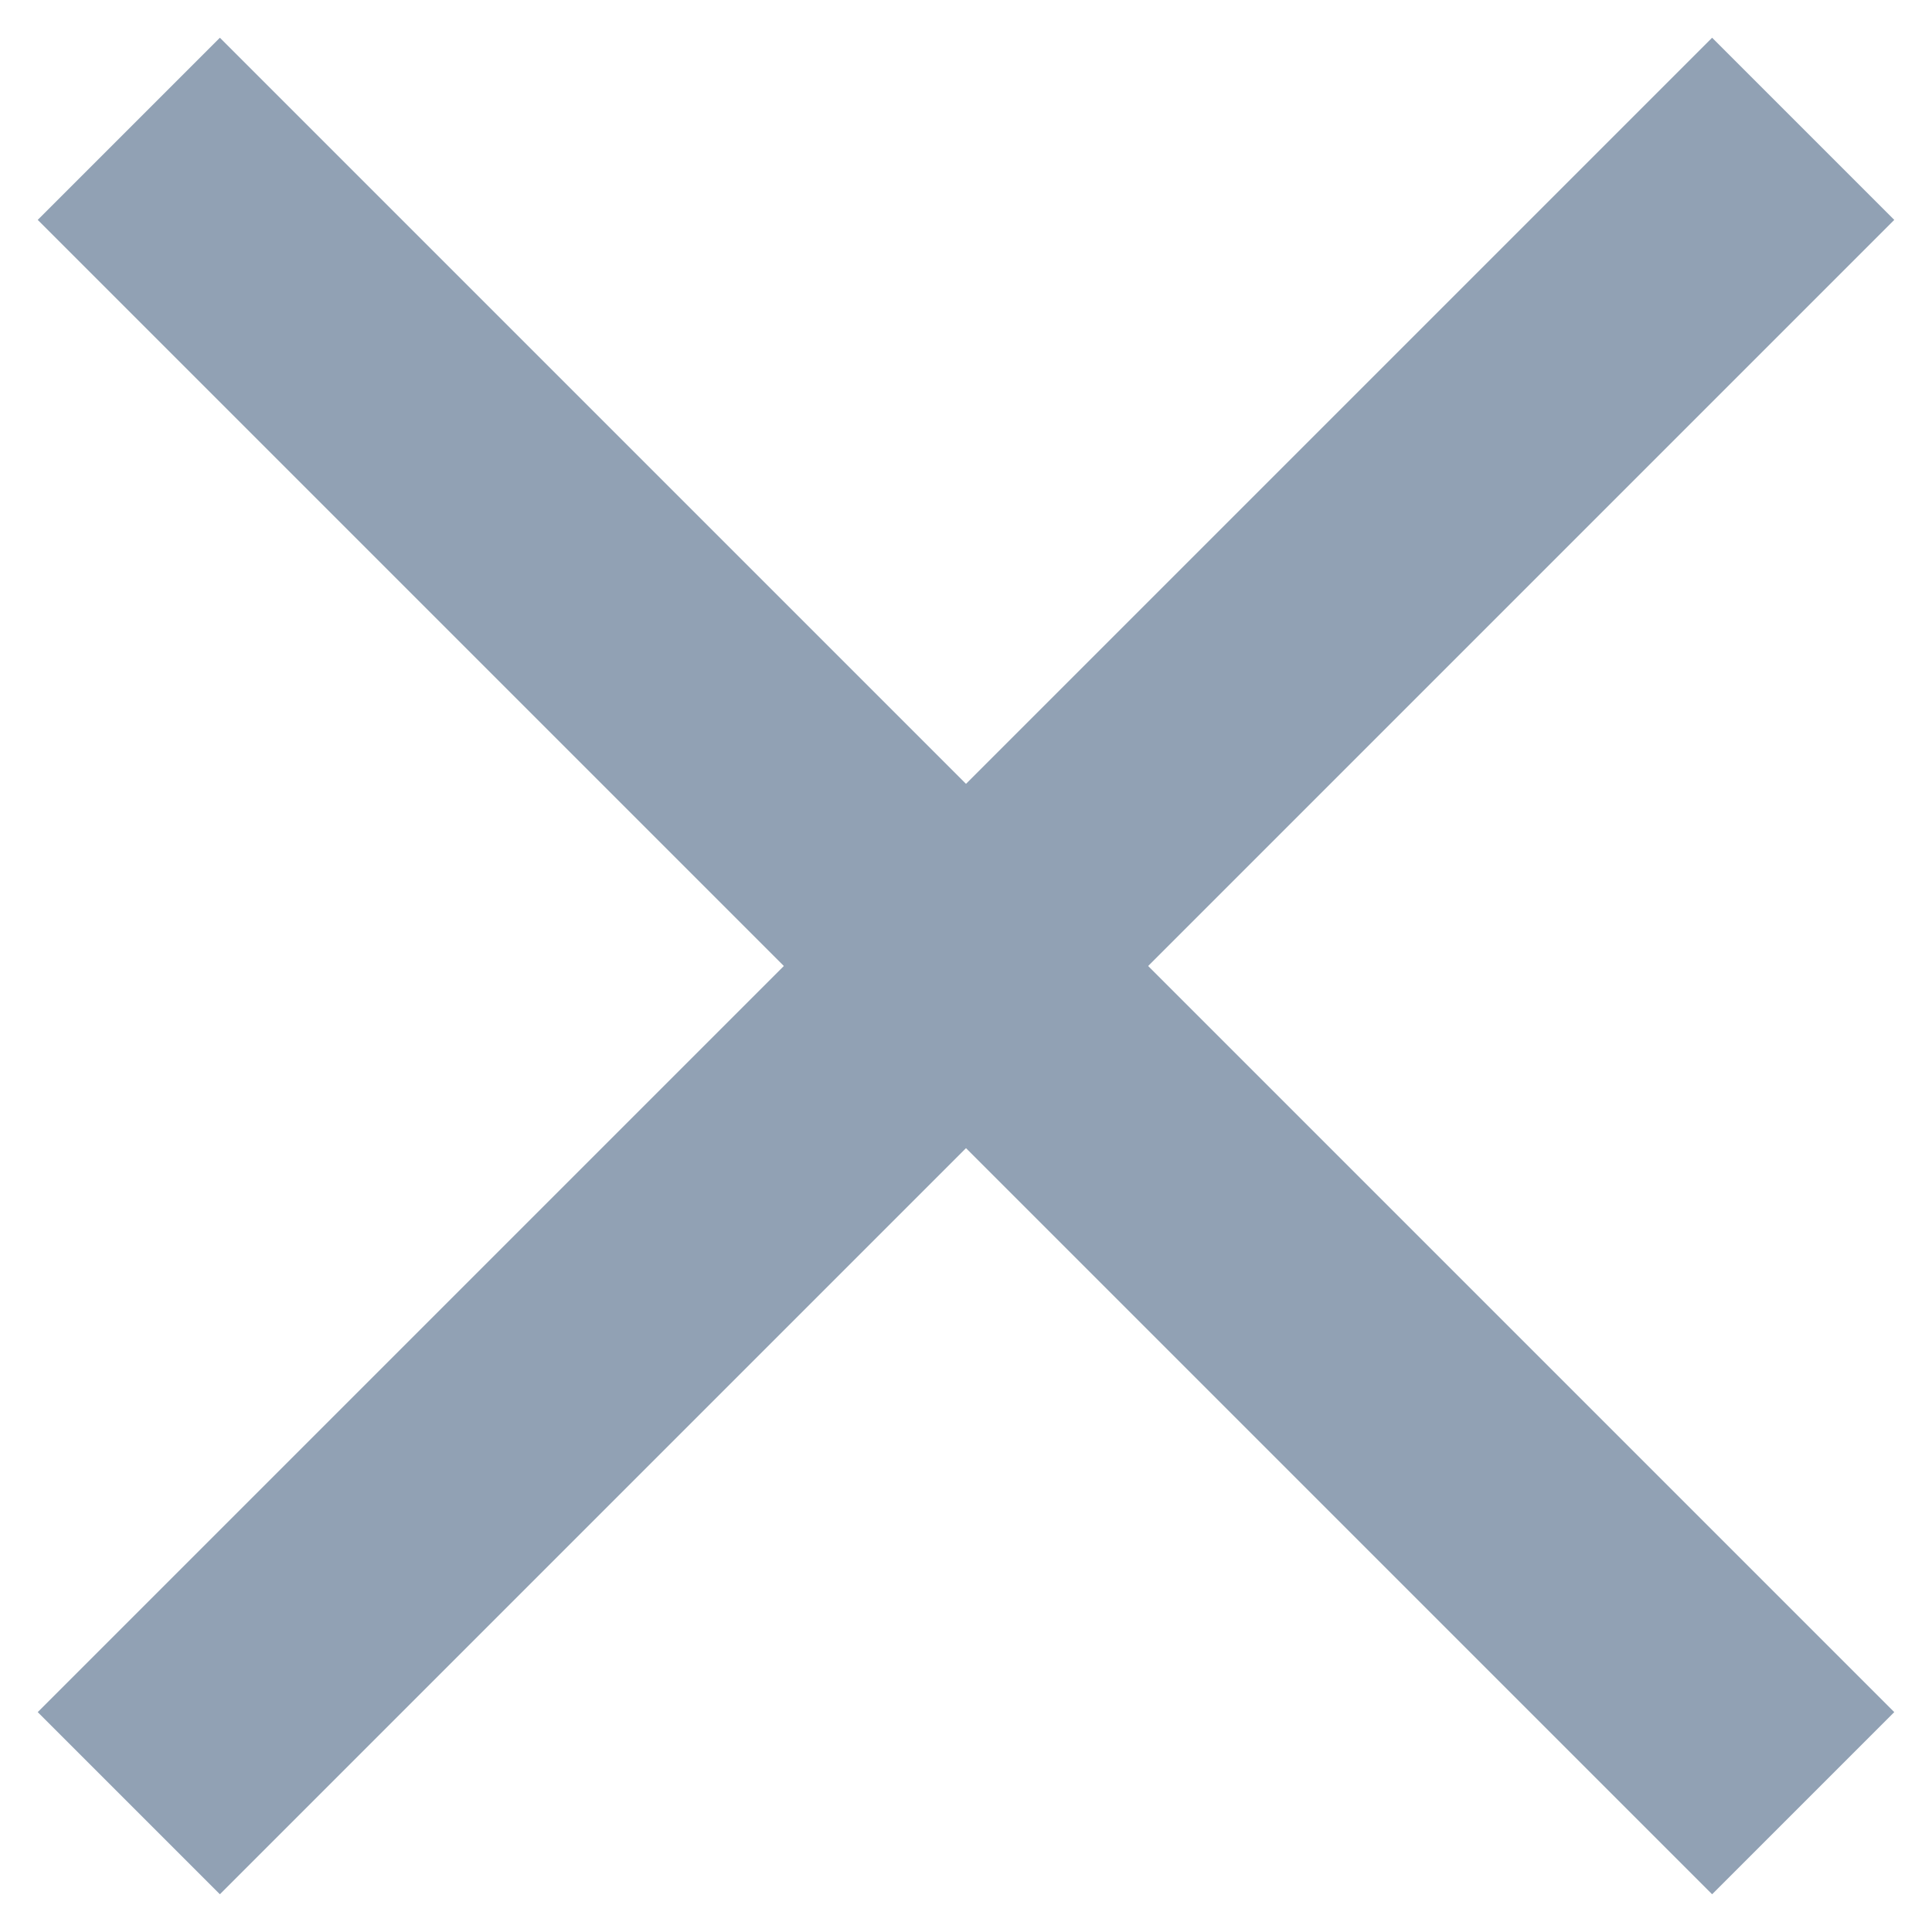 <svg width="15" height="15" viewBox="0 0 15 15" fill="none" xmlns="http://www.w3.org/2000/svg">
<path d="M1 1L14 14" stroke="#91A1B4" stroke-width="2"/>
<path d="M14 1L1 14" stroke="#91A1B4" stroke-width="2"/>
</svg>
